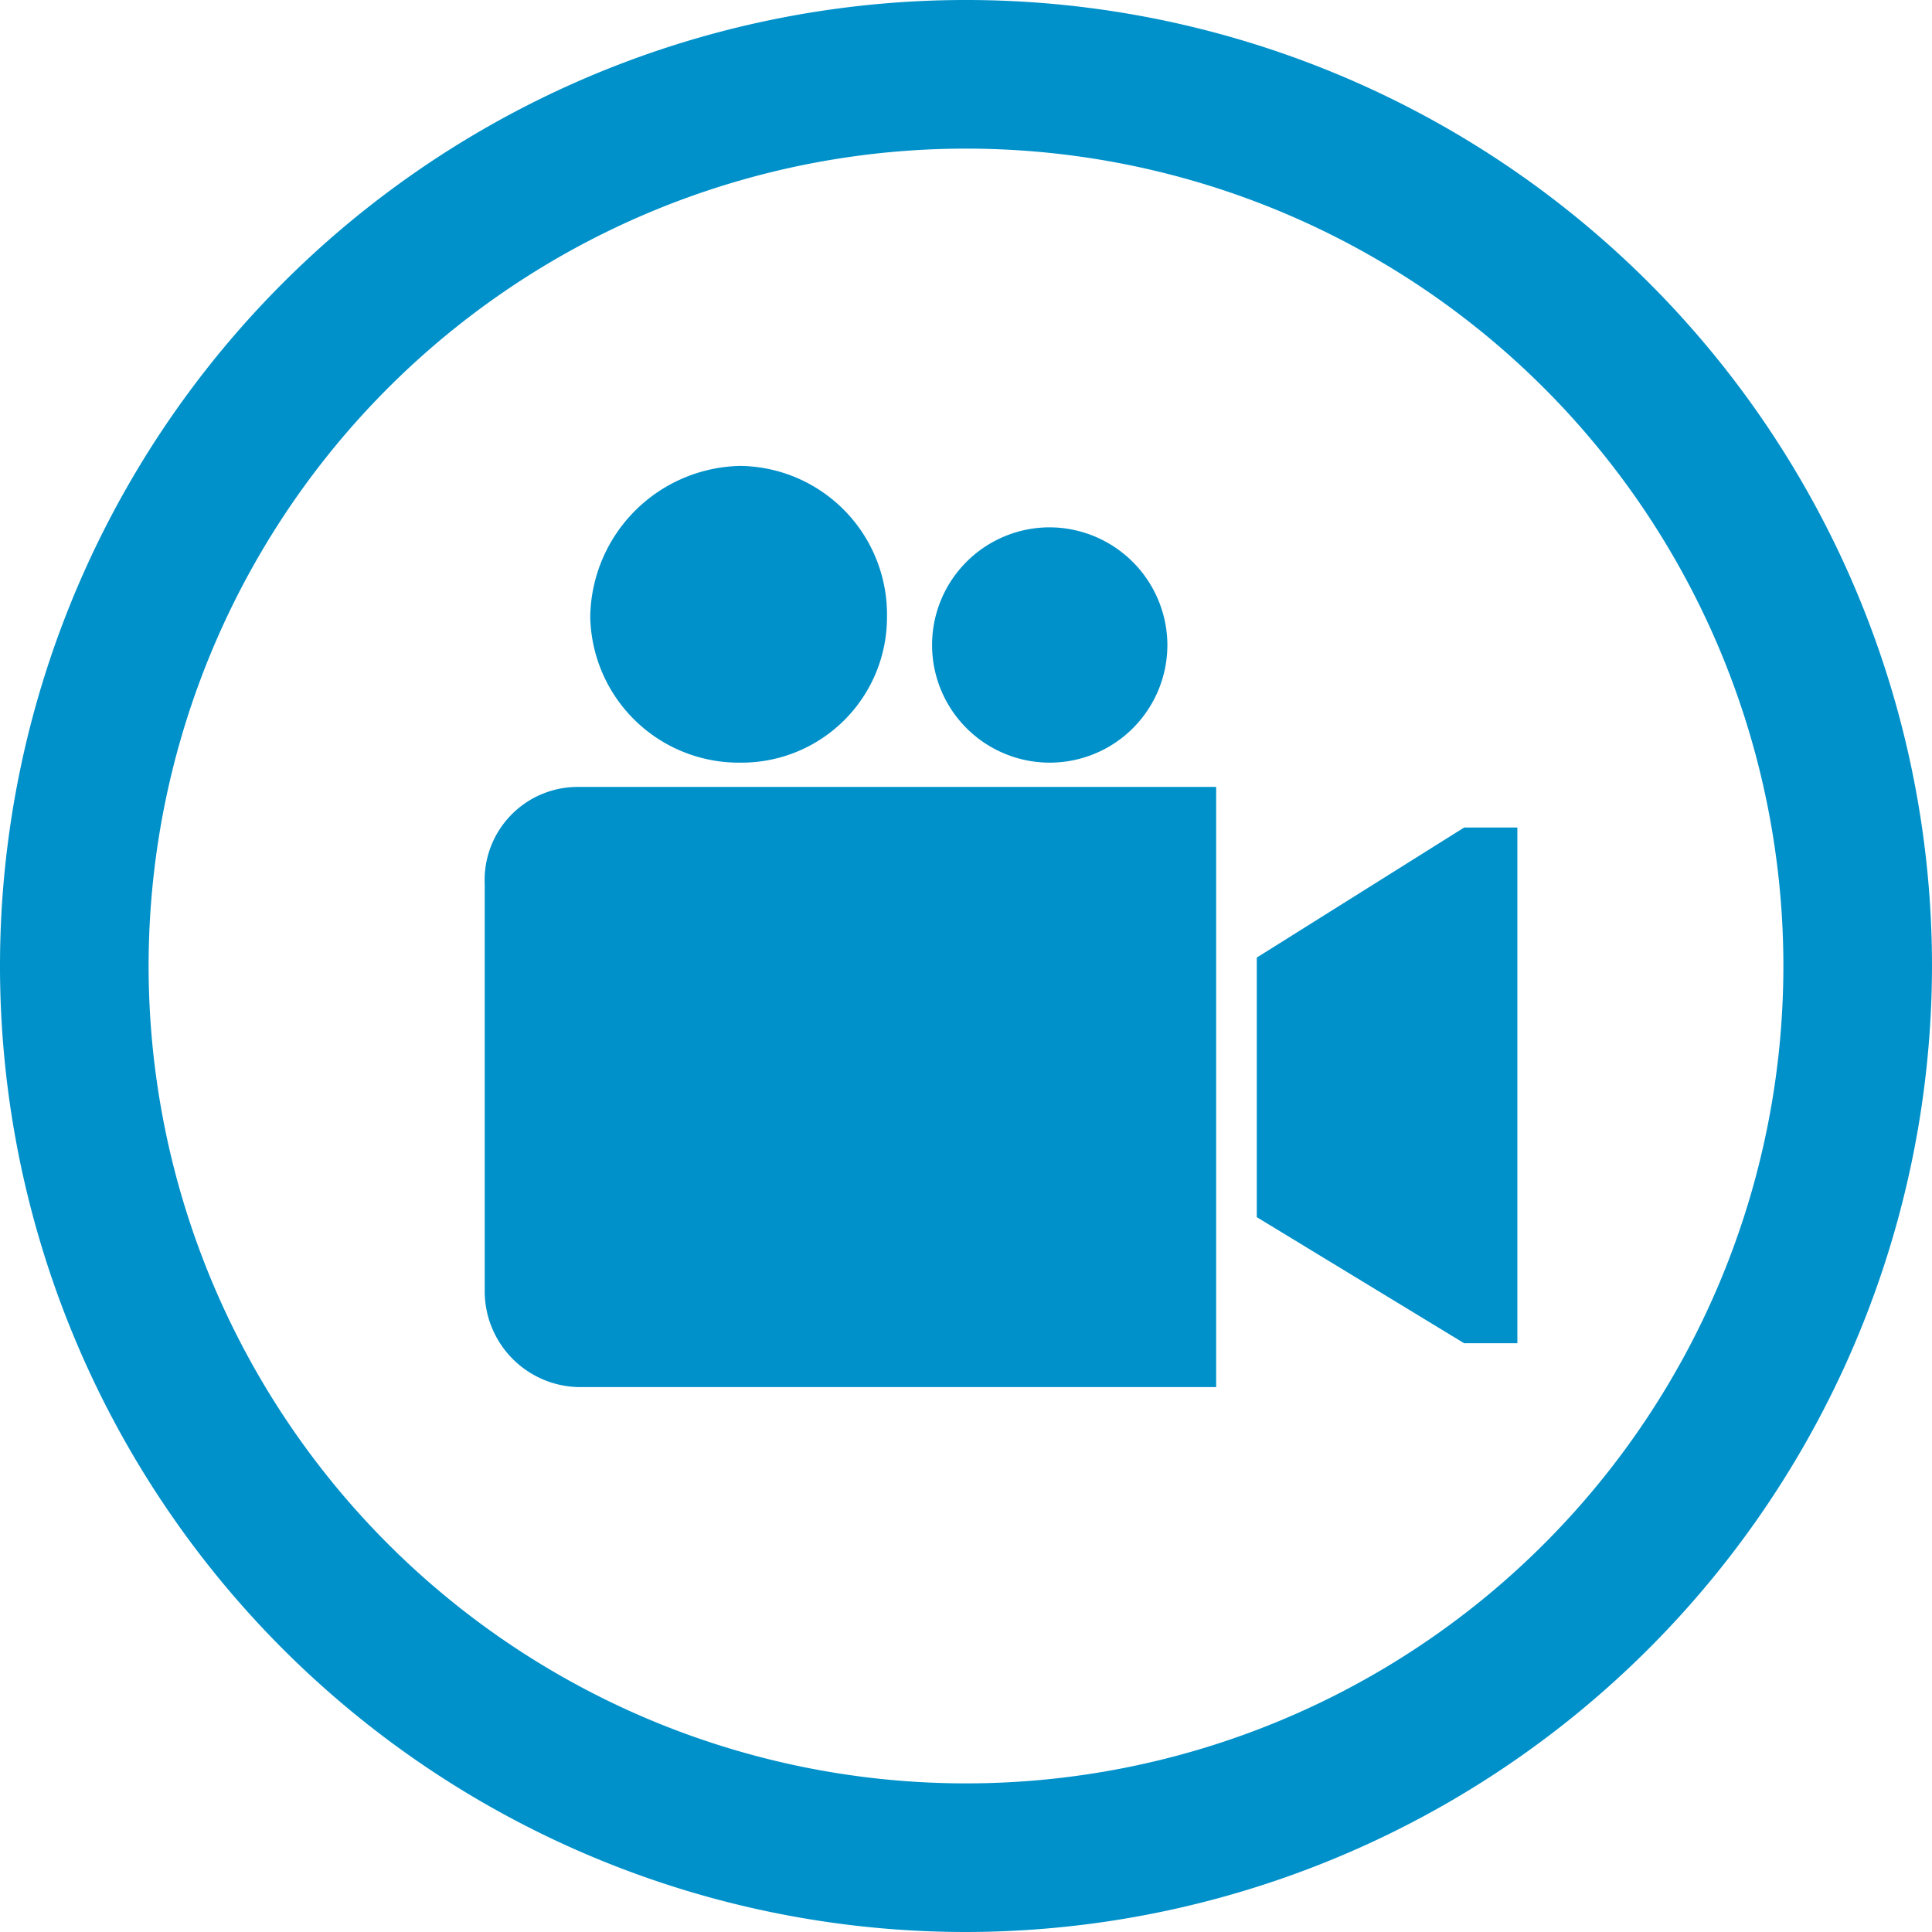 <svg xmlns="http://www.w3.org/2000/svg" viewBox="0 0 78 78"><defs><style>.cls-1,.cls-2{fill:#0091ca;}.cls-1{fill-rule:evenodd;}</style></defs><g id="Layer_2" data-name="Layer 2"><g id="_16" data-name="16"><path class="cls-1" d="M23.34,31.77H49.1V56H23.34a3.87,3.87,0,0,1-3.77-3.95V35.71a3.76,3.76,0,0,1,3.77-3.94Z"/><path class="cls-1" d="M42.37,21.29A4.75,4.75,0,1,0,47.13,26,4.77,4.77,0,0,0,42.37,21.29Z"/><path class="cls-1" d="M29.9,18.81a6.18,6.18,0,0,0-6.07,6.09,6,6,0,0,0,6.07,5.89,5.87,5.87,0,0,0,5.91-5.89A6,6,0,0,0,29.9,18.81Z"/><polygon class="cls-1" points="59.11 33.41 59.11 33.41 50.74 38.66 50.74 49.14 59.11 54.23 61.26 54.23 61.26 33.41 59.11 33.41"/><path class="cls-2" d="M39,78A39,39,0,1,1,78,39,39.05,39.05,0,0,1,39,78ZM39,6A33,33,0,1,0,72,39,33,33,0,0,0,39,6Z"/></g></g></svg>